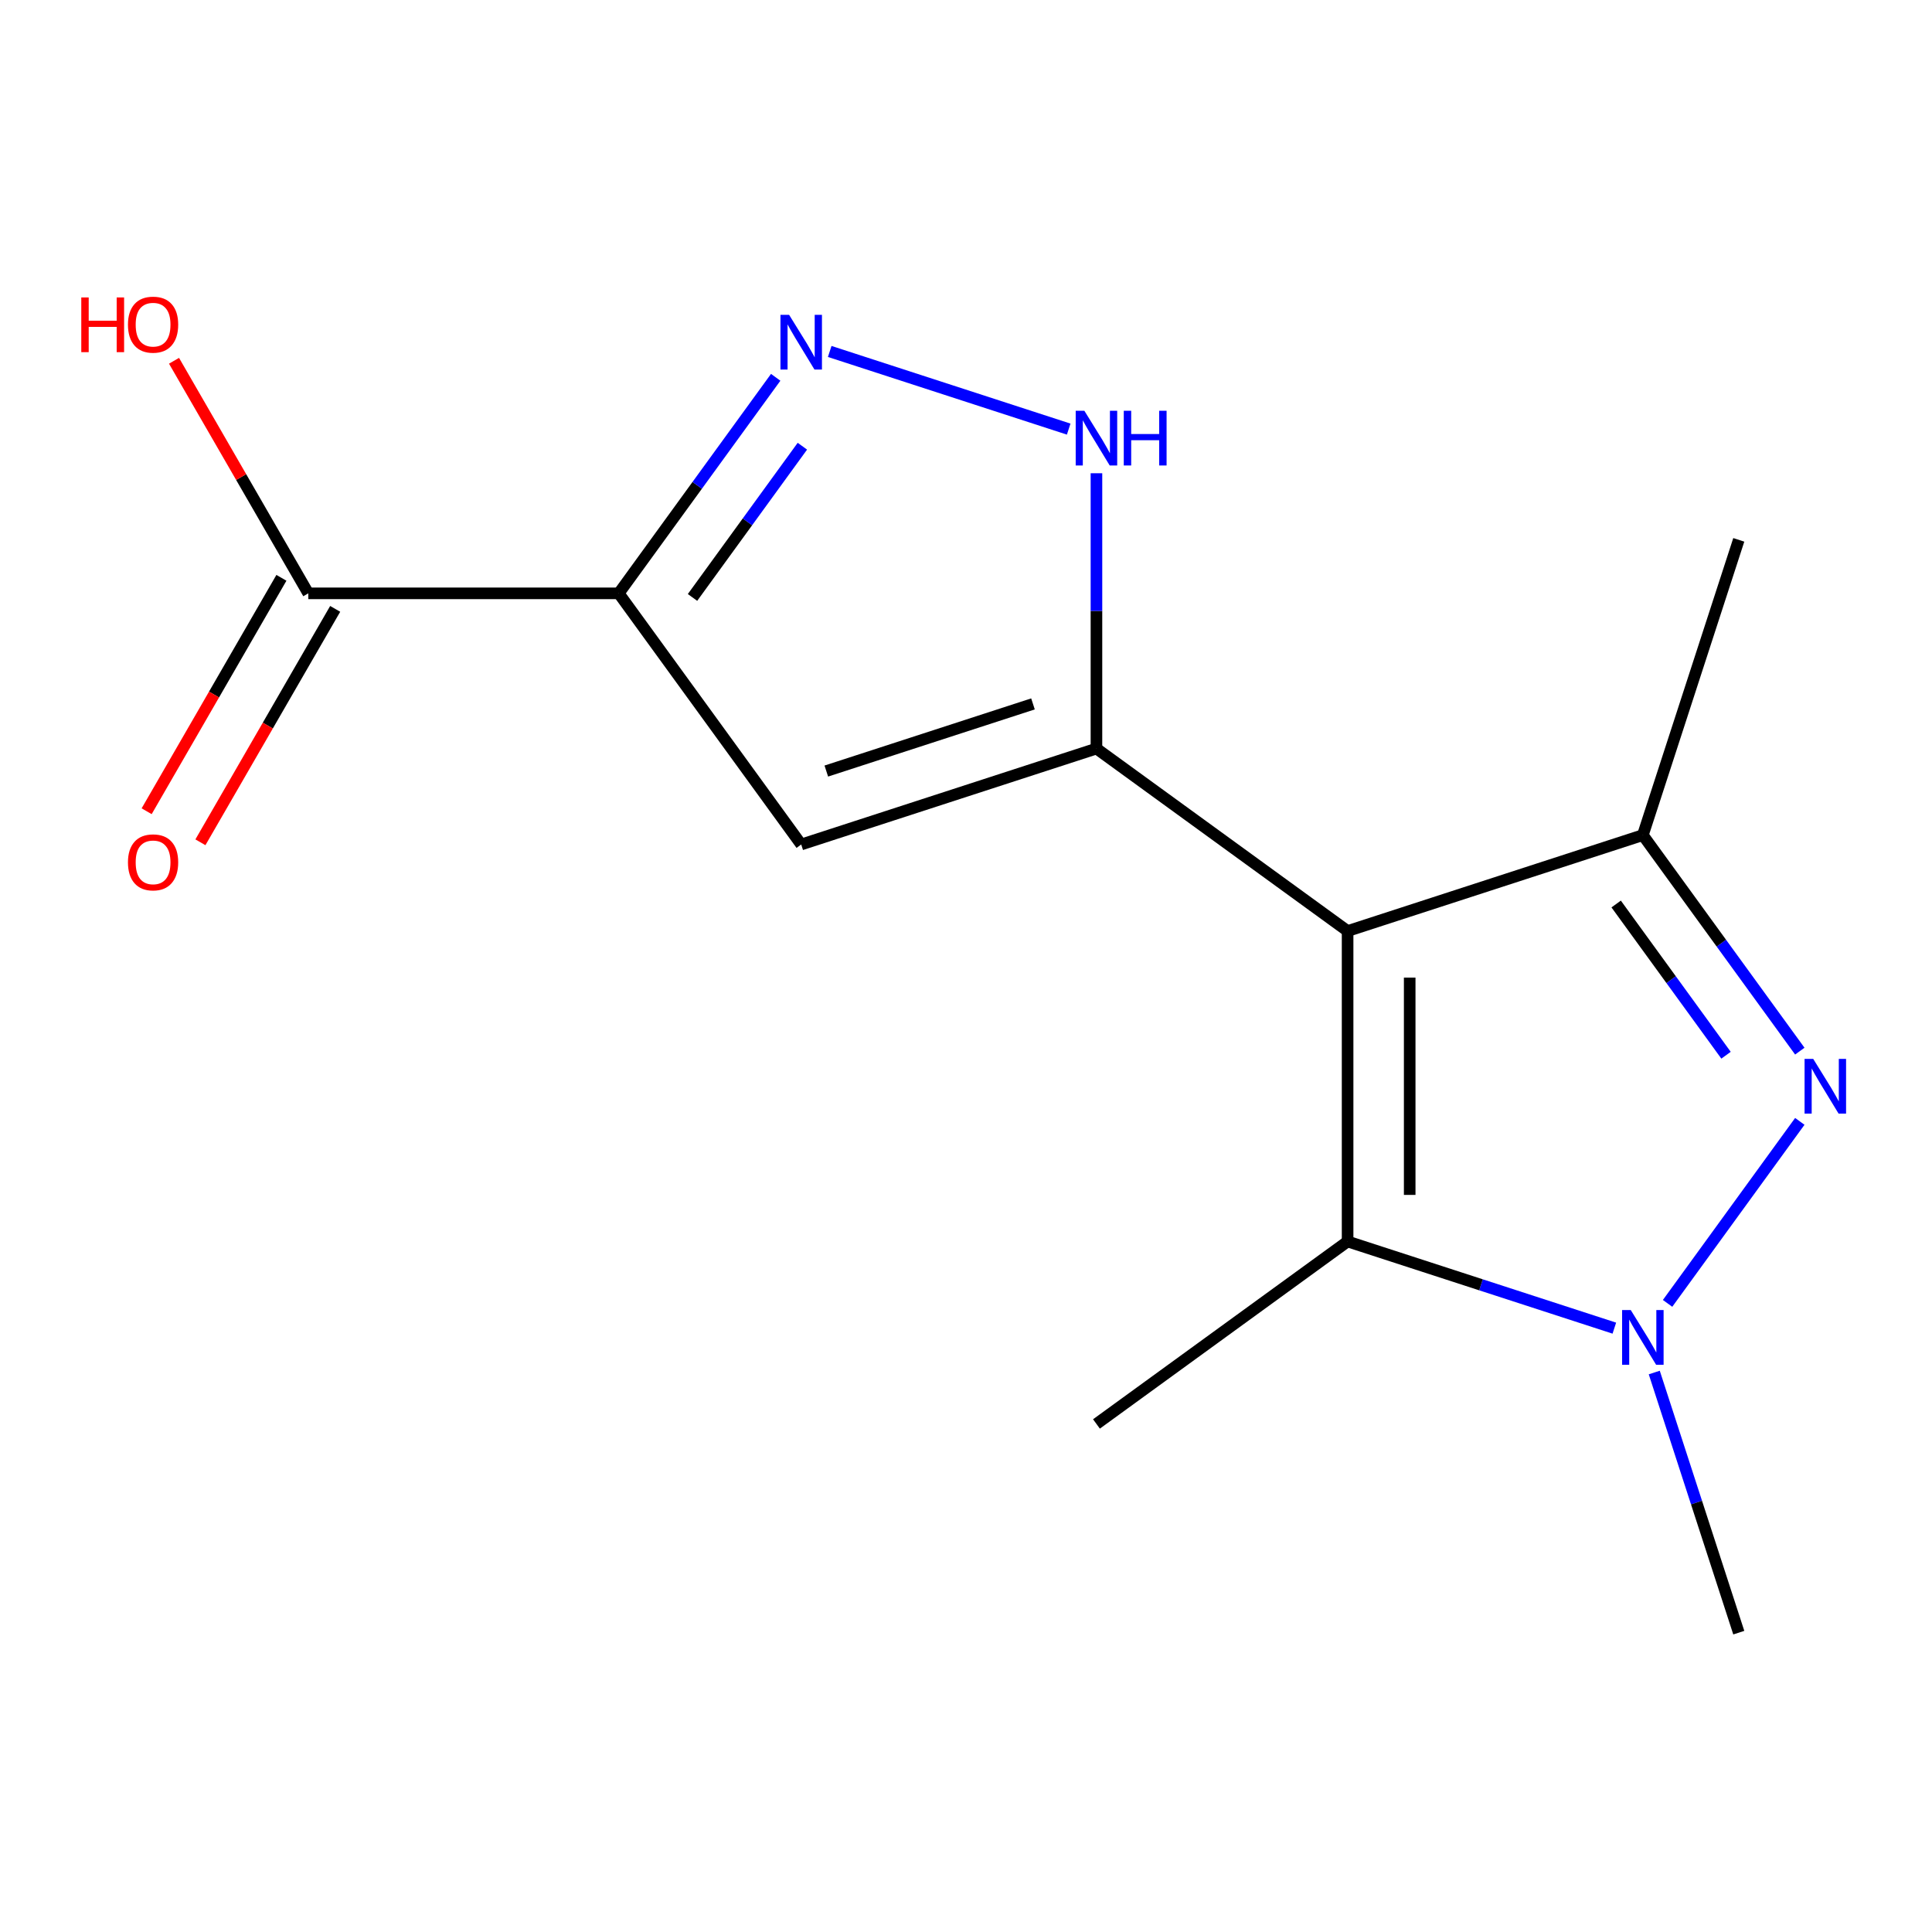 <?xml version='1.0' encoding='iso-8859-1'?>
<svg version='1.1' baseProfile='full'
              xmlns='http://www.w3.org/2000/svg'
                      xmlns:rdkit='http://www.rdkit.org/xml'
                      xmlns:xlink='http://www.w3.org/1999/xlink'
                  xml:space='preserve'
width='1000px' height='1000px' viewBox='0 0 1000 1000'>
<!-- END OF HEADER -->
<rect style='opacity:1.0;fill:#FFFFFF;stroke:none' width='1000' height='1000' x='0' y='0'> </rect>
<path class='bond-0' d='M 697.517,481.903 L 567.522,387.456' style='fill:none;fill-rule:evenodd;stroke:#000000;stroke-width:6px;stroke-linecap:butt;stroke-linejoin:miter;stroke-opacity:1' />
<path class='bond-4' d='M 697.517,481.903 L 850.336,432.249' style='fill:none;fill-rule:evenodd;stroke:#000000;stroke-width:6px;stroke-linecap:butt;stroke-linejoin:miter;stroke-opacity:1' />
<path class='bond-5' d='M 697.517,481.903 L 697.517,642.586' style='fill:none;fill-rule:evenodd;stroke:#000000;stroke-width:6px;stroke-linecap:butt;stroke-linejoin:miter;stroke-opacity:1' />
<path class='bond-5' d='M 729.654,506.005 L 729.654,618.483' style='fill:none;fill-rule:evenodd;stroke:#000000;stroke-width:6px;stroke-linecap:butt;stroke-linejoin:miter;stroke-opacity:1' />
<path class='bond-6' d='M 567.522,387.456 L 414.704,437.11' style='fill:none;fill-rule:evenodd;stroke:#000000;stroke-width:6px;stroke-linecap:butt;stroke-linejoin:miter;stroke-opacity:1' />
<path class='bond-6' d='M 534.669,364.34 L 427.696,399.098' style='fill:none;fill-rule:evenodd;stroke:#000000;stroke-width:6px;stroke-linecap:butt;stroke-linejoin:miter;stroke-opacity:1' />
<path class='bond-8' d='M 567.522,387.456 L 567.522,316.203' style='fill:none;fill-rule:evenodd;stroke:#000000;stroke-width:6px;stroke-linecap:butt;stroke-linejoin:miter;stroke-opacity:1' />
<path class='bond-8' d='M 567.522,316.203 L 567.522,244.95' style='fill:none;fill-rule:evenodd;stroke:#0000FF;stroke-width:6px;stroke-linecap:butt;stroke-linejoin:miter;stroke-opacity:1' />
<path class='bond-1' d='M 931.576,544.067 L 890.956,488.158' style='fill:none;fill-rule:evenodd;stroke:#0000FF;stroke-width:6px;stroke-linecap:butt;stroke-linejoin:miter;stroke-opacity:1' />
<path class='bond-1' d='M 890.956,488.158 L 850.336,432.249' style='fill:none;fill-rule:evenodd;stroke:#000000;stroke-width:6px;stroke-linecap:butt;stroke-linejoin:miter;stroke-opacity:1' />
<path class='bond-1' d='M 893.391,546.184 L 864.957,507.048' style='fill:none;fill-rule:evenodd;stroke:#0000FF;stroke-width:6px;stroke-linecap:butt;stroke-linejoin:miter;stroke-opacity:1' />
<path class='bond-1' d='M 864.957,507.048 L 836.523,467.911' style='fill:none;fill-rule:evenodd;stroke:#000000;stroke-width:6px;stroke-linecap:butt;stroke-linejoin:miter;stroke-opacity:1' />
<path class='bond-15' d='M 931.576,580.421 L 863.134,674.624' style='fill:none;fill-rule:evenodd;stroke:#0000FF;stroke-width:6px;stroke-linecap:butt;stroke-linejoin:miter;stroke-opacity:1' />
<path class='bond-2' d='M 835.579,687.444 L 766.548,665.015' style='fill:none;fill-rule:evenodd;stroke:#0000FF;stroke-width:6px;stroke-linecap:butt;stroke-linejoin:miter;stroke-opacity:1' />
<path class='bond-2' d='M 766.548,665.015 L 697.517,642.586' style='fill:none;fill-rule:evenodd;stroke:#000000;stroke-width:6px;stroke-linecap:butt;stroke-linejoin:miter;stroke-opacity:1' />
<path class='bond-12' d='M 856.242,710.416 L 878.116,777.737' style='fill:none;fill-rule:evenodd;stroke:#0000FF;stroke-width:6px;stroke-linecap:butt;stroke-linejoin:miter;stroke-opacity:1' />
<path class='bond-12' d='M 878.116,777.737 L 899.99,845.058' style='fill:none;fill-rule:evenodd;stroke:#000000;stroke-width:6px;stroke-linecap:butt;stroke-linejoin:miter;stroke-opacity:1' />
<path class='bond-3' d='M 320.257,307.114 L 414.704,437.11' style='fill:none;fill-rule:evenodd;stroke:#000000;stroke-width:6px;stroke-linecap:butt;stroke-linejoin:miter;stroke-opacity:1' />
<path class='bond-9' d='M 320.257,307.114 L 159.574,307.114' style='fill:none;fill-rule:evenodd;stroke:#000000;stroke-width:6px;stroke-linecap:butt;stroke-linejoin:miter;stroke-opacity:1' />
<path class='bond-16' d='M 320.257,307.114 L 360.877,251.205' style='fill:none;fill-rule:evenodd;stroke:#000000;stroke-width:6px;stroke-linecap:butt;stroke-linejoin:miter;stroke-opacity:1' />
<path class='bond-16' d='M 360.877,251.205 L 401.498,195.296' style='fill:none;fill-rule:evenodd;stroke:#0000FF;stroke-width:6px;stroke-linecap:butt;stroke-linejoin:miter;stroke-opacity:1' />
<path class='bond-16' d='M 358.442,309.231 L 386.876,270.095' style='fill:none;fill-rule:evenodd;stroke:#000000;stroke-width:6px;stroke-linecap:butt;stroke-linejoin:miter;stroke-opacity:1' />
<path class='bond-16' d='M 386.876,270.095 L 415.31,230.959' style='fill:none;fill-rule:evenodd;stroke:#0000FF;stroke-width:6px;stroke-linecap:butt;stroke-linejoin:miter;stroke-opacity:1' />
<path class='bond-13' d='M 850.336,432.249 L 899.99,279.431' style='fill:none;fill-rule:evenodd;stroke:#000000;stroke-width:6px;stroke-linecap:butt;stroke-linejoin:miter;stroke-opacity:1' />
<path class='bond-14' d='M 697.517,642.586 L 567.522,737.033' style='fill:none;fill-rule:evenodd;stroke:#000000;stroke-width:6px;stroke-linecap:butt;stroke-linejoin:miter;stroke-opacity:1' />
<path class='bond-7' d='M 429.461,181.914 L 553.153,222.104' style='fill:none;fill-rule:evenodd;stroke:#0000FF;stroke-width:6px;stroke-linecap:butt;stroke-linejoin:miter;stroke-opacity:1' />
<path class='bond-10' d='M 145.659,299.08 L 110.781,359.489' style='fill:none;fill-rule:evenodd;stroke:#000000;stroke-width:6px;stroke-linecap:butt;stroke-linejoin:miter;stroke-opacity:1' />
<path class='bond-10' d='M 110.781,359.489 L 75.904,419.899' style='fill:none;fill-rule:evenodd;stroke:#FF0000;stroke-width:6px;stroke-linecap:butt;stroke-linejoin:miter;stroke-opacity:1' />
<path class='bond-10' d='M 173.49,315.149 L 138.613,375.558' style='fill:none;fill-rule:evenodd;stroke:#000000;stroke-width:6px;stroke-linecap:butt;stroke-linejoin:miter;stroke-opacity:1' />
<path class='bond-10' d='M 138.613,375.558 L 103.735,435.967' style='fill:none;fill-rule:evenodd;stroke:#FF0000;stroke-width:6px;stroke-linecap:butt;stroke-linejoin:miter;stroke-opacity:1' />
<path class='bond-11' d='M 159.574,307.114 L 124.824,246.925' style='fill:none;fill-rule:evenodd;stroke:#000000;stroke-width:6px;stroke-linecap:butt;stroke-linejoin:miter;stroke-opacity:1' />
<path class='bond-11' d='M 124.824,246.925 L 90.074,186.736' style='fill:none;fill-rule:evenodd;stroke:#FF0000;stroke-width:6px;stroke-linecap:butt;stroke-linejoin:miter;stroke-opacity:1' />
<path  class='atom-2' d='M 938.523 548.084
L 947.803 563.084
Q 948.723 564.564, 950.203 567.244
Q 951.683 569.924, 951.763 570.084
L 951.763 548.084
L 955.523 548.084
L 955.523 576.404
L 951.643 576.404
L 941.683 560.004
Q 940.523 558.084, 939.283 555.884
Q 938.083 553.684, 937.723 553.004
L 937.723 576.404
L 934.043 576.404
L 934.043 548.084
L 938.523 548.084
' fill='#0000FF'/>
<path  class='atom-3' d='M 844.076 678.079
L 853.356 693.079
Q 854.276 694.559, 855.756 697.239
Q 857.236 699.919, 857.316 700.079
L 857.316 678.079
L 861.076 678.079
L 861.076 706.399
L 857.196 706.399
L 847.236 689.999
Q 846.076 688.079, 844.836 685.879
Q 843.636 683.679, 843.276 682.999
L 843.276 706.399
L 839.596 706.399
L 839.596 678.079
L 844.076 678.079
' fill='#0000FF'/>
<path  class='atom-8' d='M 408.444 162.959
L 417.724 177.959
Q 418.644 179.439, 420.124 182.119
Q 421.604 184.799, 421.684 184.959
L 421.684 162.959
L 425.444 162.959
L 425.444 191.279
L 421.564 191.279
L 411.604 174.879
Q 410.444 172.959, 409.204 170.759
Q 408.004 168.559, 407.644 167.879
L 407.644 191.279
L 403.964 191.279
L 403.964 162.959
L 408.444 162.959
' fill='#0000FF'/>
<path  class='atom-9' d='M 561.262 212.613
L 570.542 227.613
Q 571.462 229.093, 572.942 231.773
Q 574.422 234.453, 574.502 234.613
L 574.502 212.613
L 578.262 212.613
L 578.262 240.933
L 574.382 240.933
L 564.422 224.533
Q 563.262 222.613, 562.022 220.413
Q 560.822 218.213, 560.462 217.533
L 560.462 240.933
L 556.782 240.933
L 556.782 212.613
L 561.262 212.613
' fill='#0000FF'/>
<path  class='atom-9' d='M 581.662 212.613
L 585.502 212.613
L 585.502 224.653
L 599.982 224.653
L 599.982 212.613
L 603.822 212.613
L 603.822 240.933
L 599.982 240.933
L 599.982 227.853
L 585.502 227.853
L 585.502 240.933
L 581.662 240.933
L 581.662 212.613
' fill='#0000FF'/>
<path  class='atom-11' d='M 66.233 446.35
Q 66.233 439.55, 69.593 435.75
Q 72.953 431.95, 79.233 431.95
Q 85.513 431.95, 88.873 435.75
Q 92.233 439.55, 92.233 446.35
Q 92.233 453.23, 88.833 457.15
Q 85.433 461.03, 79.233 461.03
Q 72.993 461.03, 69.593 457.15
Q 66.233 453.27, 66.233 446.35
M 79.233 457.83
Q 83.553 457.83, 85.873 454.95
Q 88.233 452.03, 88.233 446.35
Q 88.233 440.79, 85.873 437.99
Q 83.553 435.15, 79.233 435.15
Q 74.913 435.15, 72.553 437.95
Q 70.233 440.75, 70.233 446.35
Q 70.233 452.07, 72.553 454.95
Q 74.913 457.83, 79.233 457.83
' fill='#FF0000'/>
<path  class='atom-12' d='M 42.073 153.959
L 45.913 153.959
L 45.913 165.999
L 60.393 165.999
L 60.393 153.959
L 64.233 153.959
L 64.233 182.279
L 60.393 182.279
L 60.393 169.199
L 45.913 169.199
L 45.913 182.279
L 42.073 182.279
L 42.073 153.959
' fill='#FF0000'/>
<path  class='atom-12' d='M 66.233 168.039
Q 66.233 161.239, 69.593 157.439
Q 72.953 153.639, 79.233 153.639
Q 85.513 153.639, 88.873 157.439
Q 92.233 161.239, 92.233 168.039
Q 92.233 174.919, 88.833 178.839
Q 85.433 182.719, 79.233 182.719
Q 72.993 182.719, 69.593 178.839
Q 66.233 174.959, 66.233 168.039
M 79.233 179.519
Q 83.553 179.519, 85.873 176.639
Q 88.233 173.719, 88.233 168.039
Q 88.233 162.479, 85.873 159.679
Q 83.553 156.839, 79.233 156.839
Q 74.913 156.839, 72.553 159.639
Q 70.233 162.439, 70.233 168.039
Q 70.233 173.759, 72.553 176.639
Q 74.913 179.519, 79.233 179.519
' fill='#FF0000'/>
</svg>
